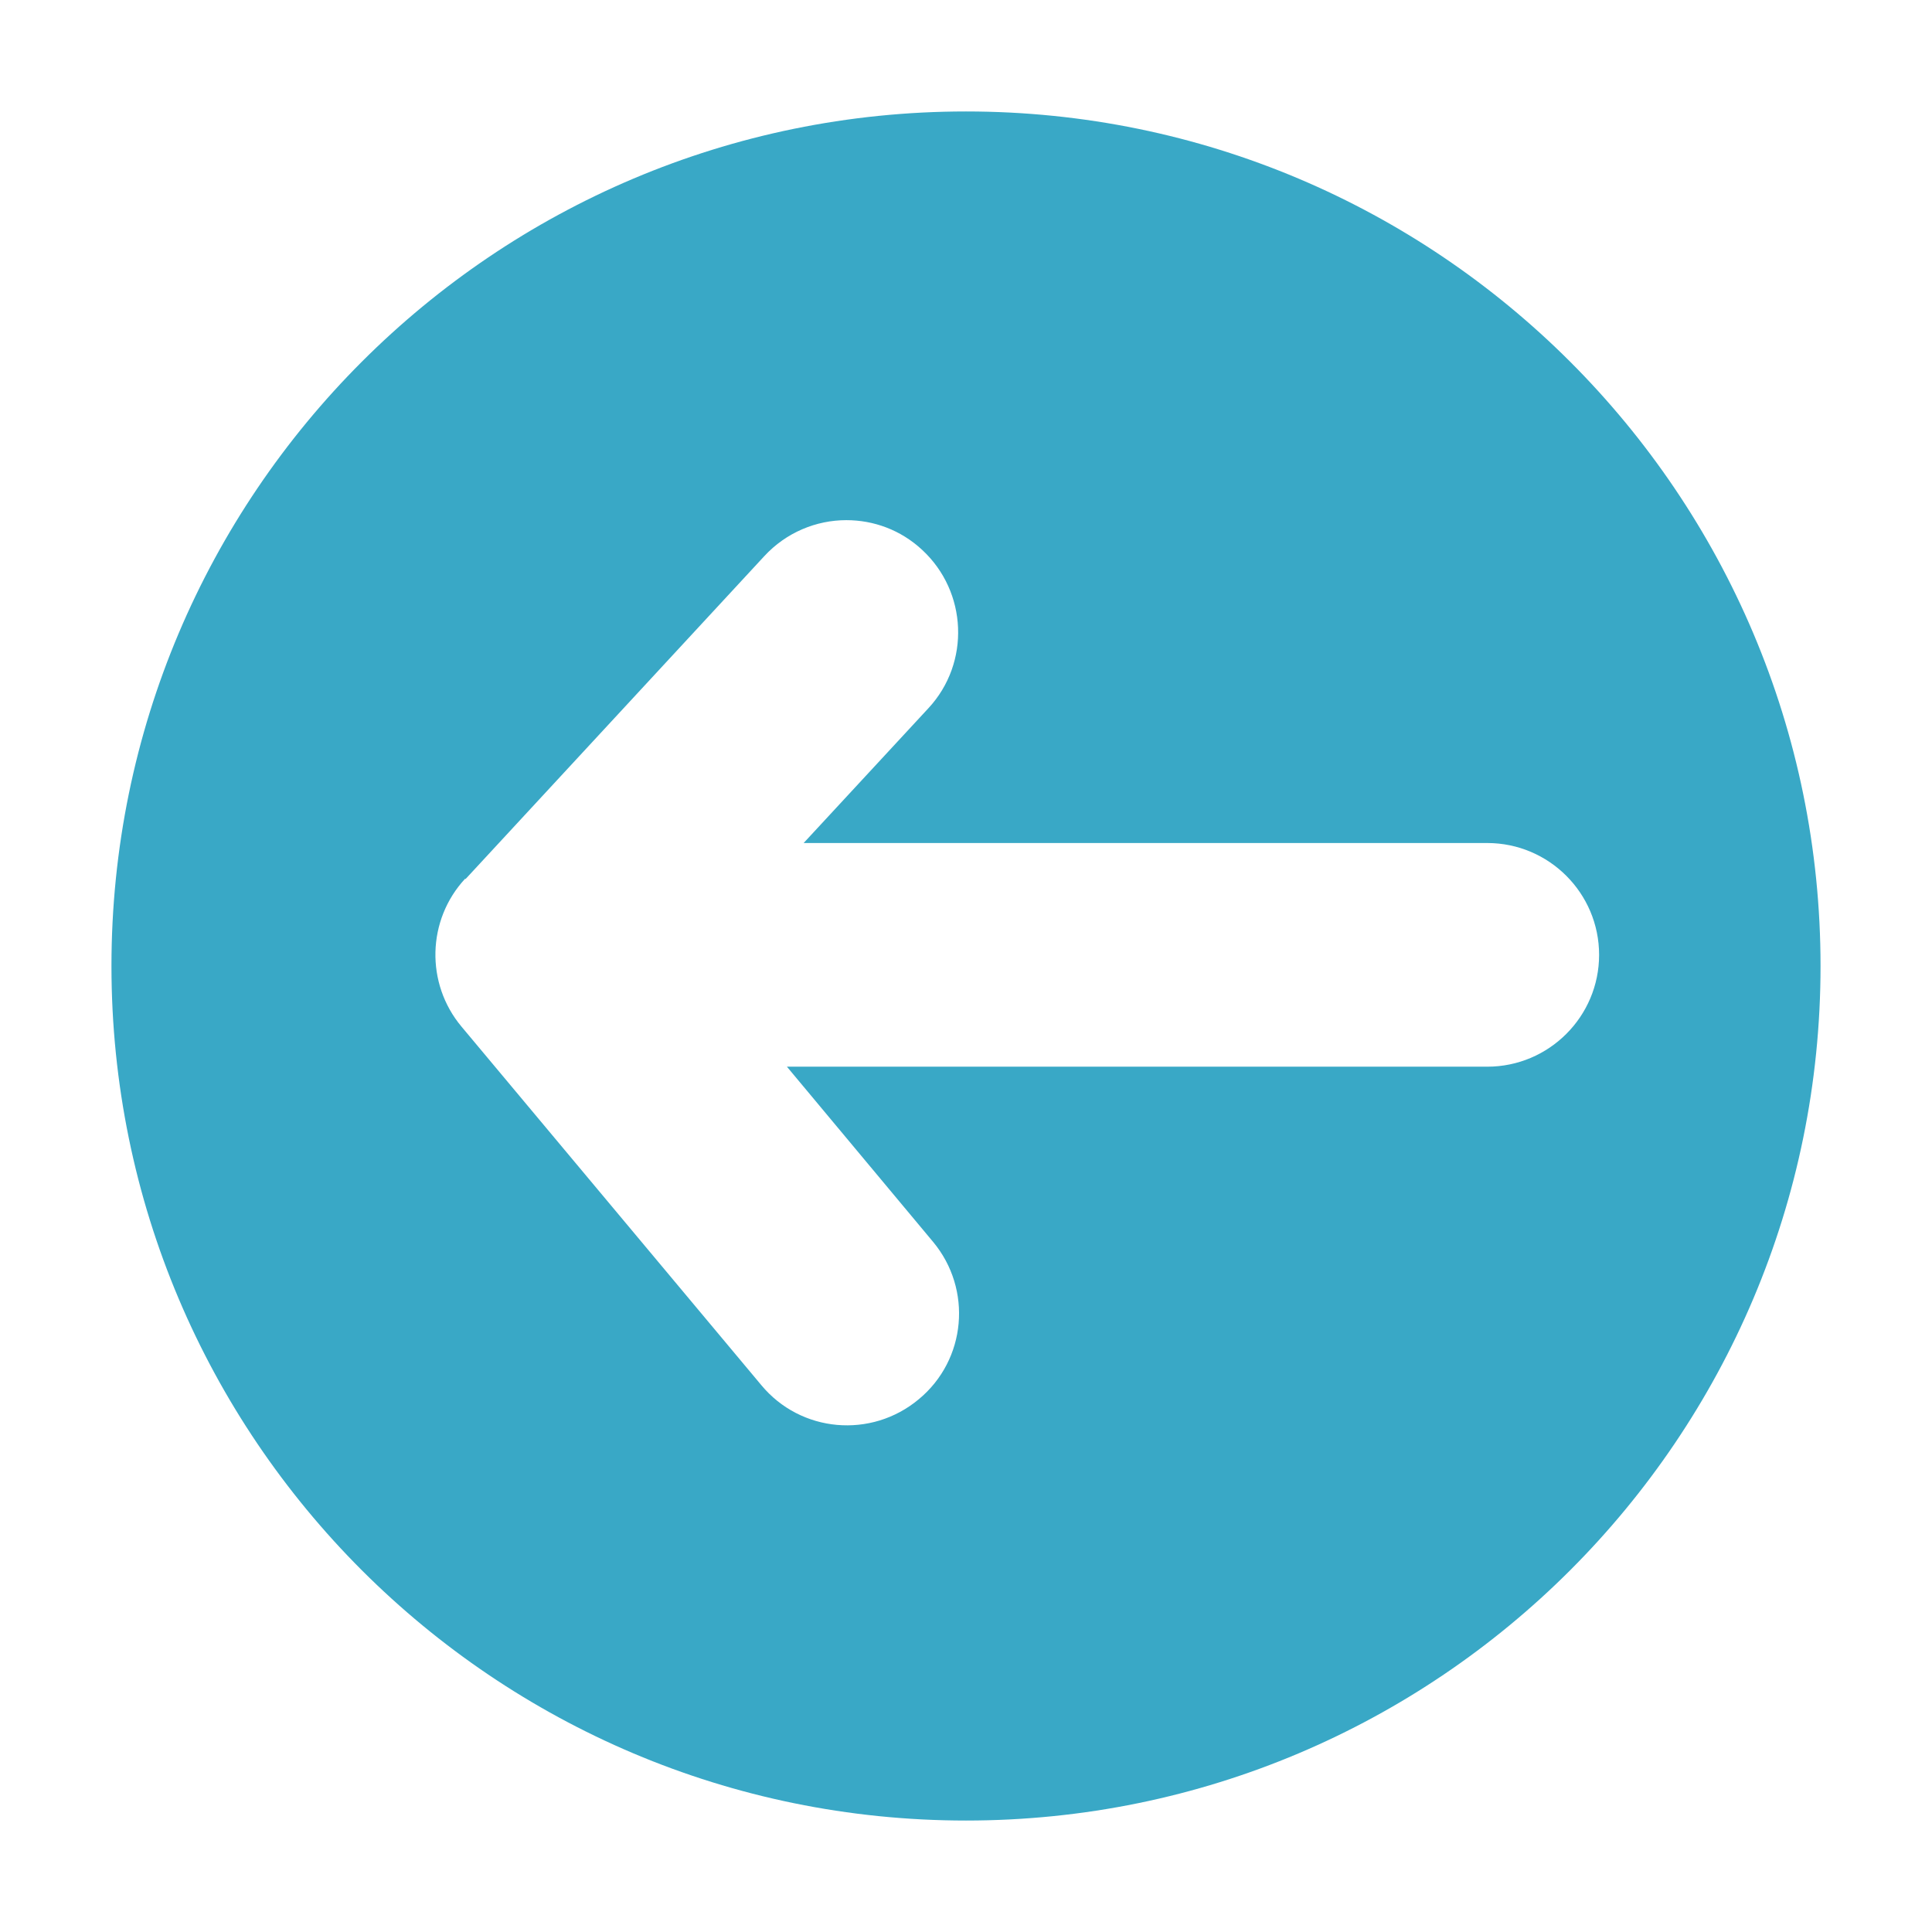 <?xml version="1.0" encoding="UTF-8"?><svg id="_レイヤー_2" xmlns="http://www.w3.org/2000/svg" width="52" height="52" xmlns:xlink="http://www.w3.org/1999/xlink" viewBox="0 0 52 52"><defs><style>.cls-1{fill:#39a8c6;}.cls-2{fill:#fff;filter:url(#drop-shadow-1);}</style><filter id="drop-shadow-1" filterUnits="userSpaceOnUse"><feOffset dx="2" dy="2"/><feGaussianBlur result="blur" stdDeviation="0"/><feFlood flood-color="#d8d3bc" flood-opacity="1"/><feComposite in2="blur" operator="in"/><feComposite in="SourceGraphic"/></filter></defs><g id="_コンテンツ"><circle class="cls-2" cx="26" cy="26" r="26"/><g id="_アートワーク_42"><path class="cls-1" d="m26,49c12.7,0,23-10.3,23-23S38.7,3,26,3,3,13.3,3,26s10.3,23,23,23Zm-13.47-25.34l8.04-8.69c.59-.64,1.4-.97,2.21-.97.73,0,1.46.26,2.04.8,1.22,1.13,1.3,3.04.17,4.26l-3.36,3.63h18.4c1.66,0,3.01,1.35,3.01,3.01s-1.35,3.01-3.01,3.01h-18.85l3.93,4.71c1.07,1.28.9,3.18-.38,4.24-1.28,1.07-3.18.9-4.24-.38l-8.07-9.65c-.97-1.16-.93-2.87.1-3.98Z"/></g></g></svg>